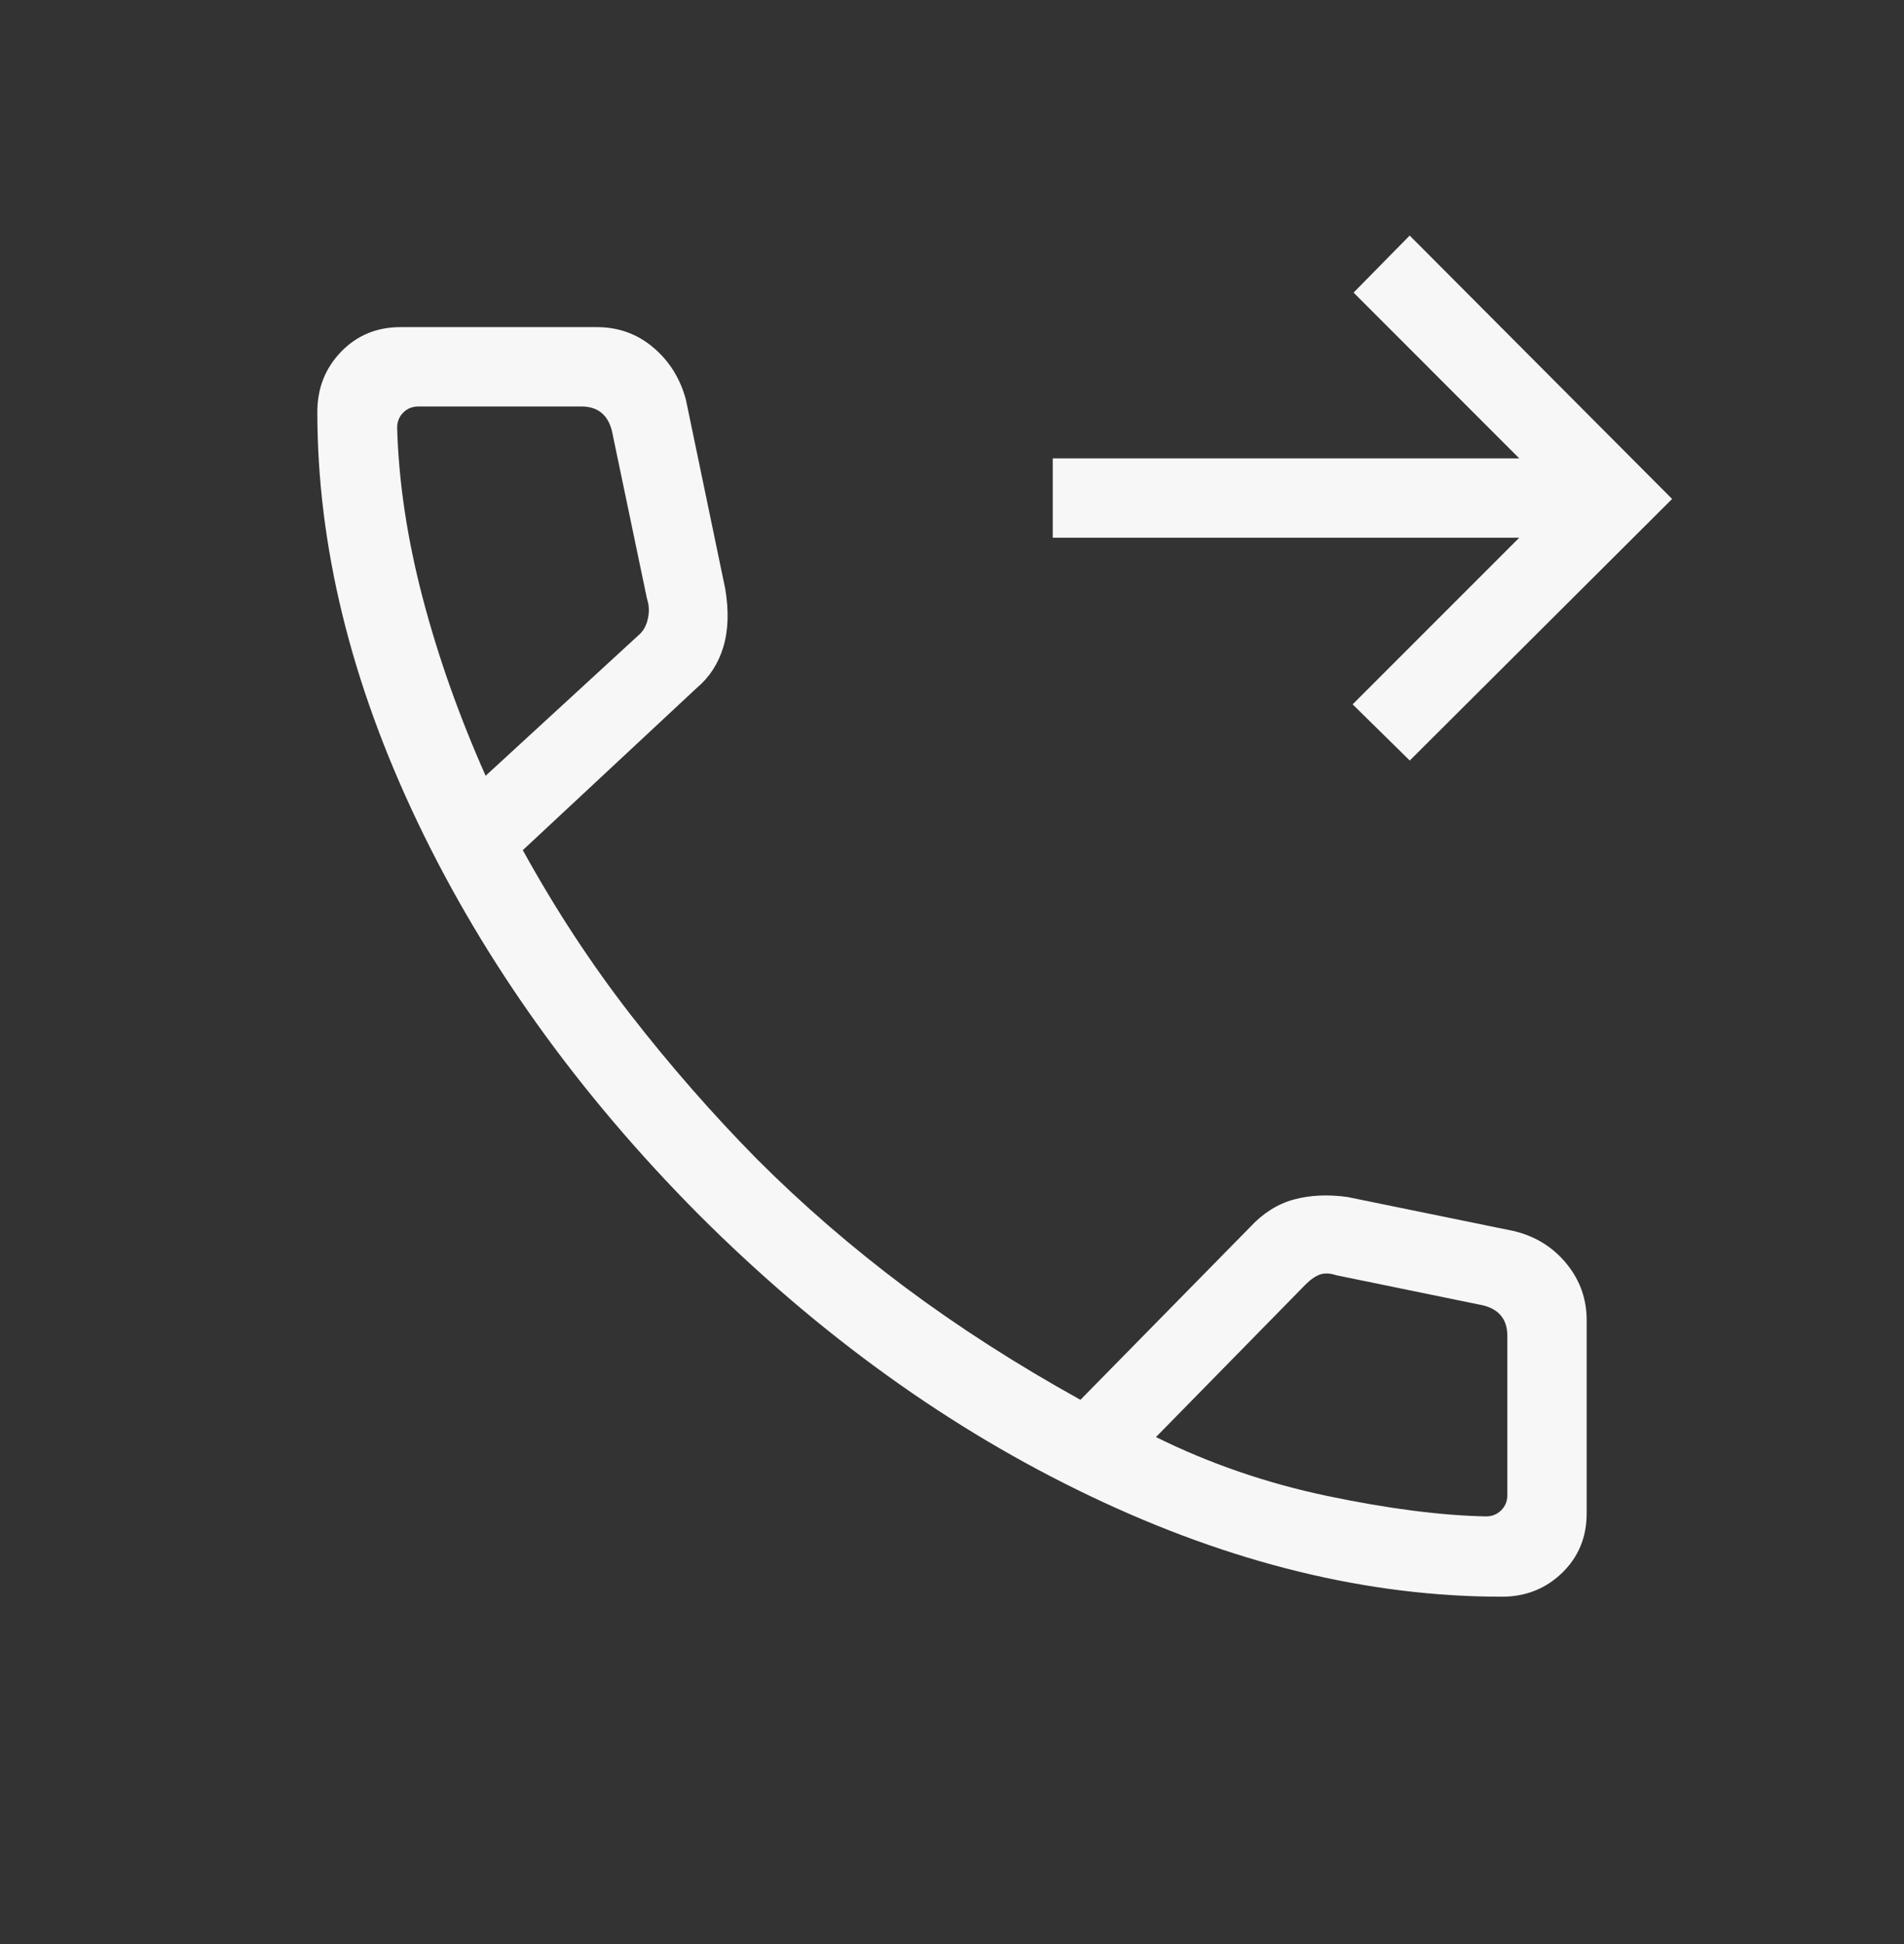 <svg width="48" height="49" viewBox="0 0 48 49" fill="none" xmlns="http://www.w3.org/2000/svg">
<rect x="0" y="0" width="48" height="49" fill="#333333" stroke="none"/>
<path d="M35.54 19.169L34.1 17.753L38.3 13.553H26.54V11.553H38.3L34.124 7.375L35.538 5.937L42.154 12.576L35.54 19.169ZM37.86 40.245C34.489 40.245 31.033 39.401 27.492 37.712C23.951 36.025 20.655 33.654 17.604 30.602C14.577 27.552 12.22 24.262 10.532 20.733C8.844 17.203 8 13.754 8 10.384C8 9.785 8.2 9.278 8.6 8.865C9 8.451 9.5 8.245 10.1 8.245H15.046C15.59 8.245 16.065 8.416 16.47 8.759C16.875 9.101 17.149 9.541 17.292 10.076L18.284 14.845C18.377 15.405 18.361 15.893 18.234 16.311C18.107 16.728 17.885 17.07 17.568 17.337L13.18 21.428C14.001 22.918 14.909 24.302 15.902 25.581C16.895 26.859 17.955 28.07 19.082 29.215C20.242 30.375 21.491 31.454 22.83 32.455C24.169 33.453 25.638 34.396 27.238 35.282L31.516 30.928C31.841 30.578 32.207 30.346 32.614 30.235C33.019 30.124 33.469 30.102 33.962 30.169L38.168 31.029C38.712 31.162 39.153 31.436 39.492 31.851C39.831 32.265 40 32.74 40 33.275V38.145C40 38.745 39.793 39.245 39.38 39.645C38.967 40.044 38.46 40.245 37.86 40.245ZM12.244 19.552L16.084 16.023C16.211 15.92 16.293 15.778 16.332 15.598C16.372 15.418 16.365 15.252 16.312 15.098L15.426 10.858C15.374 10.655 15.284 10.501 15.156 10.399C15.028 10.296 14.861 10.245 14.654 10.245H10.55C10.397 10.245 10.269 10.296 10.166 10.399C10.063 10.501 10.012 10.629 10.012 10.783C10.051 12.149 10.265 13.576 10.654 15.062C11.043 16.549 11.573 18.046 12.242 19.552M29.142 36.221C30.494 36.89 31.934 37.385 33.462 37.706C34.993 38.026 36.326 38.198 37.462 38.221C37.615 38.221 37.743 38.169 37.846 38.066C37.949 37.964 38 37.837 38 37.684V33.669C38 33.465 37.949 33.298 37.846 33.169C37.743 33.041 37.59 32.951 37.386 32.901L33.686 32.142C33.531 32.09 33.396 32.084 33.28 32.123C33.165 32.163 33.044 32.246 32.916 32.373L29.142 36.221Z" fill="#F7F7F7"/>
</svg>
